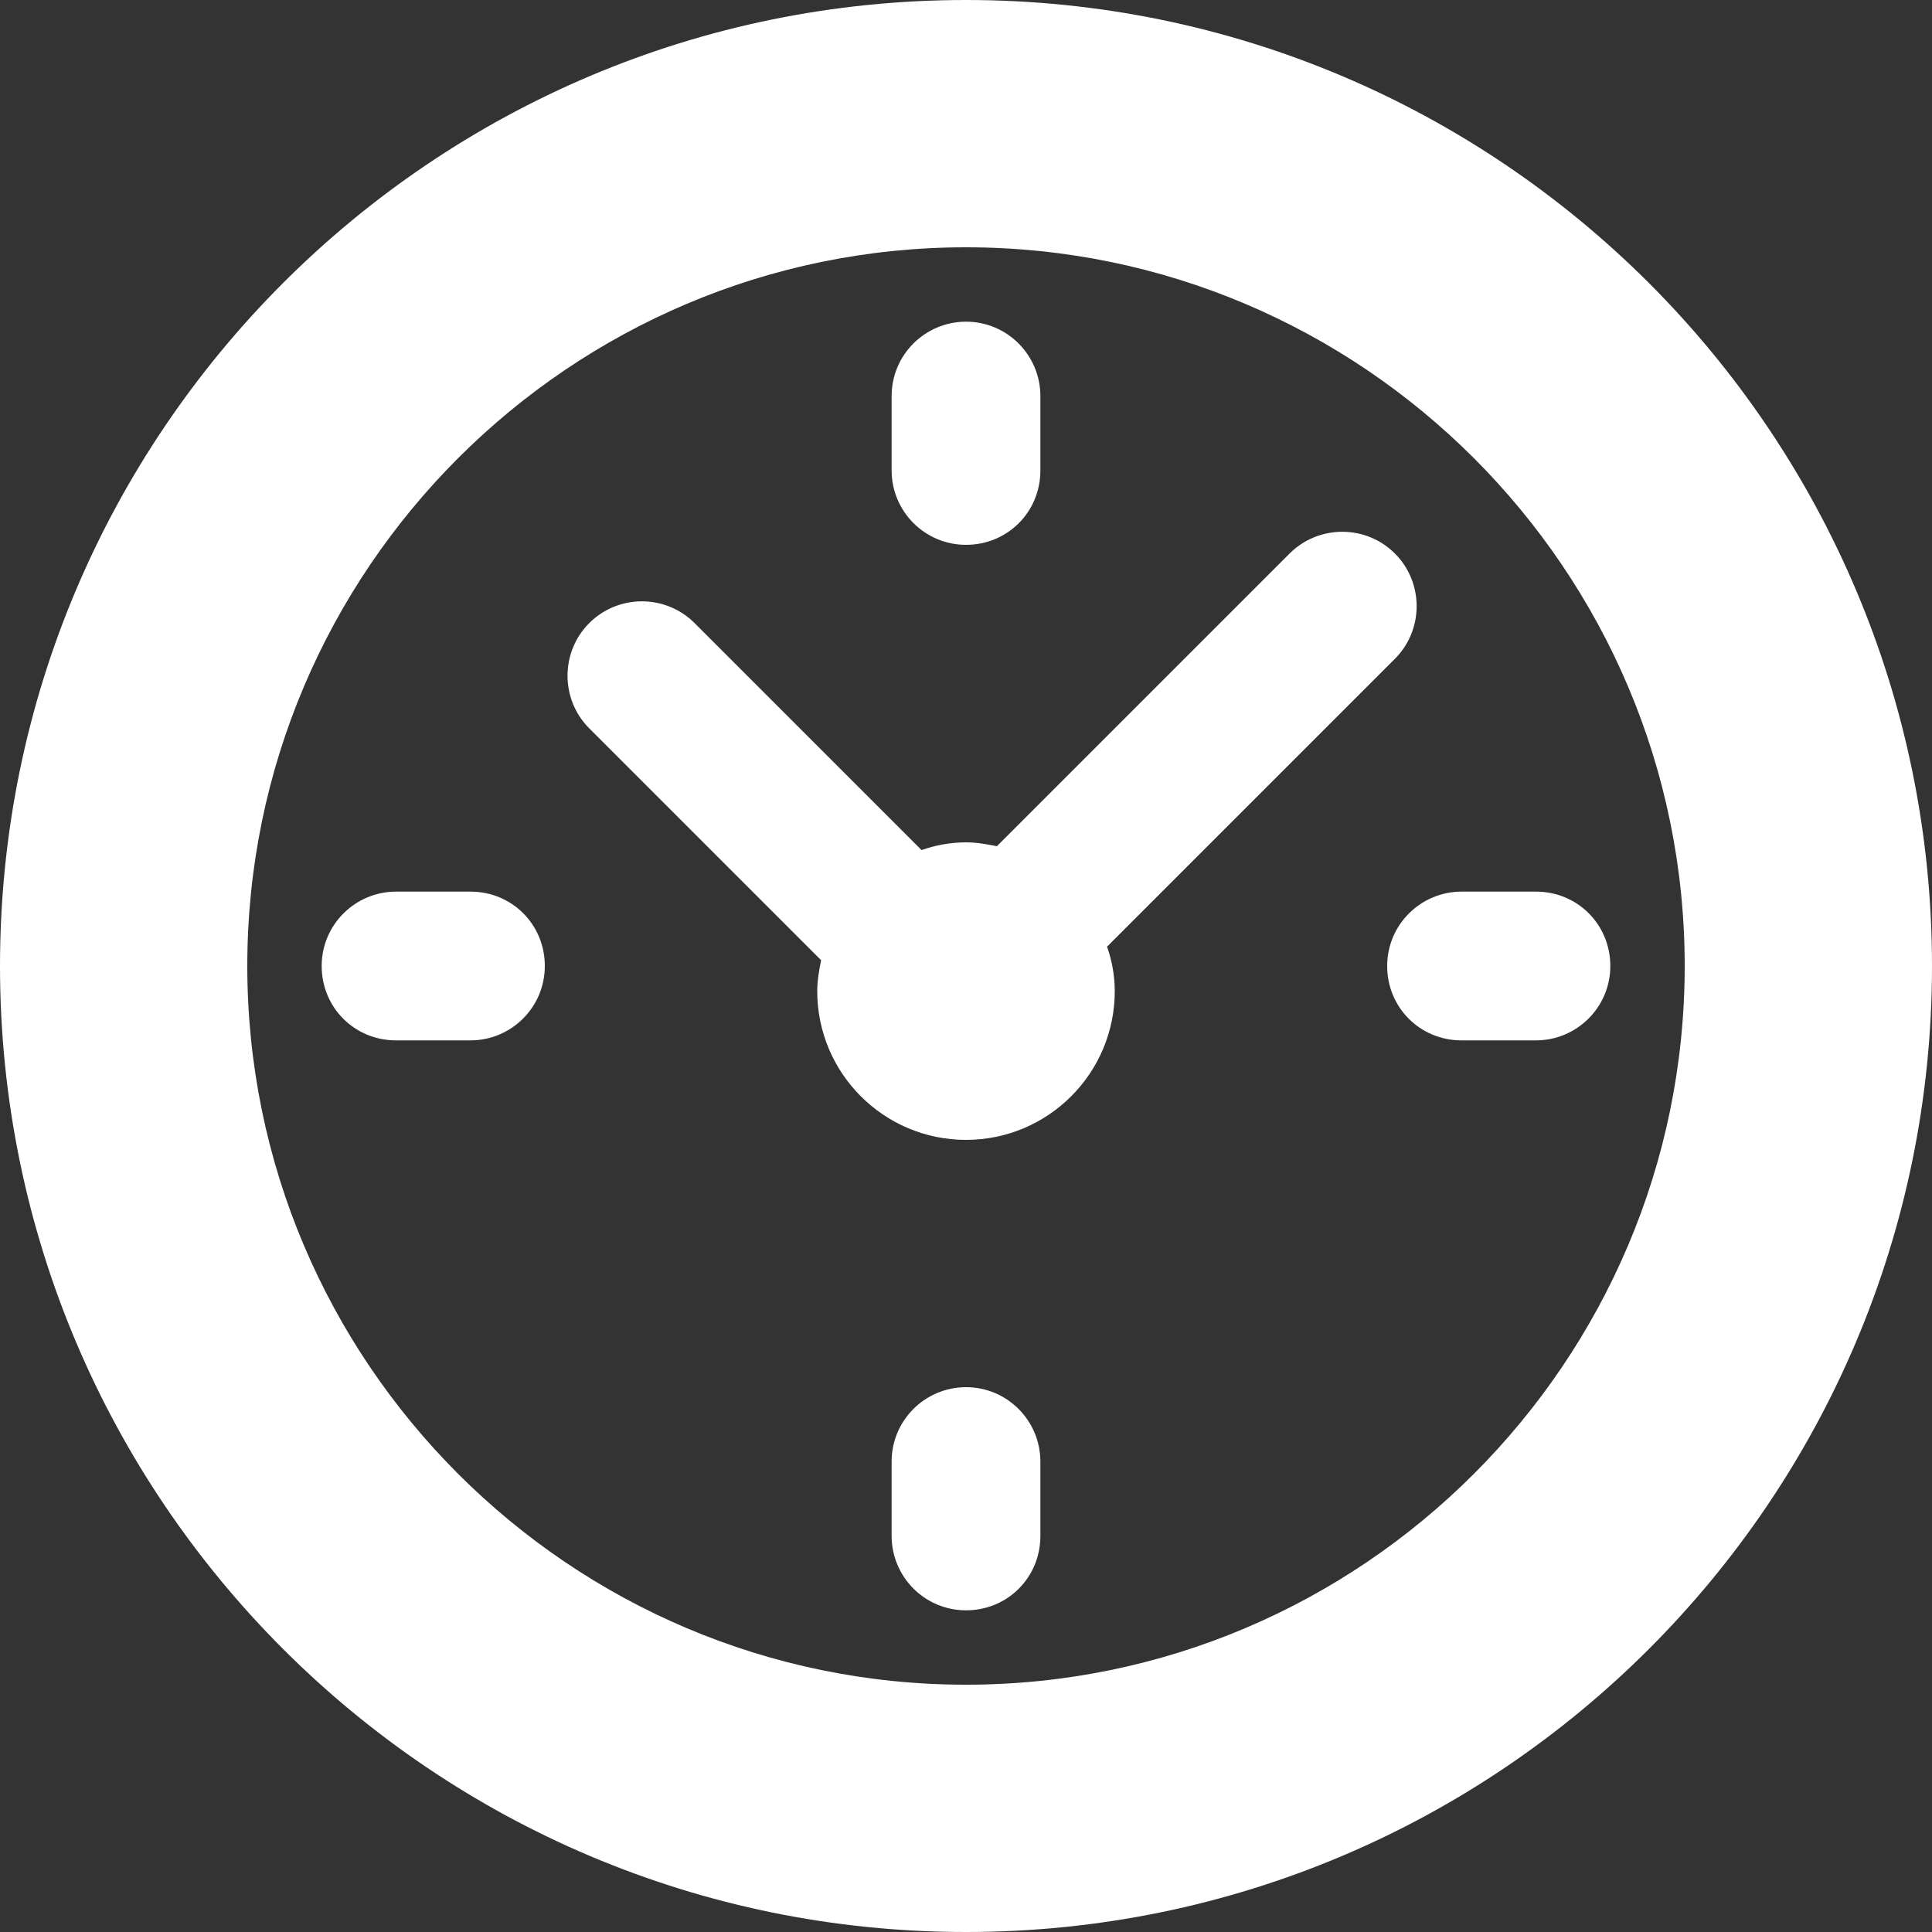 <?xml version="1.0" encoding="UTF-8"?><svg id="Layer_2" xmlns="http://www.w3.org/2000/svg" viewBox="0 0 20 20"><rect x="0" y="0" width="20" height="20" fill="#333333" stroke="none"/><defs><style>.cls-1{fill:#fff;}</style></defs><g id="Layer_1-2"><path class="cls-1" d="m15.9,9.23h-.77c-.42,0-.77.34-.77.77s.34.77.77.77h.77c.42,0,.77-.34.77-.77s-.34-.77-.77-.77Zm-5.9,5.13c-.42,0-.77.34-.77.77v.77c0,.42.34.77.77.77s.77-.34.77-.77v-.77c0-.42-.34-.77-.77-.77Zm-5.13-5.13h-.77c-.42,0-.77.34-.77.77s.34.77.77.77h.77c.42,0,.77-.34.77-.77s-.34-.77-.77-.77Zm5.13-5.9c-.42,0-.77.34-.77.77v.77c0,.42.34.77.77.77s.77-.34.77-.77v-.77c0-.42-.34-.77-.77-.77Z"/><path class="cls-1" d="m10,0C4.48,0,0,4.48,0,10s4.48,10,10,10,10-4.48,10-10S15.52,0,10,0Zm0,17.44c-4.1,0-7.44-3.34-7.44-7.44s3.34-7.44,7.44-7.44,7.44,3.34,7.44,7.44-3.34,7.44-7.44,7.44Zm3.35-11.71l-3.03,3.03c-.1-.02-.21-.04-.32-.04-.16,0-.32.03-.46.08l-2.35-2.35c-.3-.3-.79-.3-1.09,0-.3.3-.3.79,0,1.09l2.4,2.4c-.02.1-.04.21-.04.32,0,.85.69,1.54,1.54,1.54s1.54-.69,1.54-1.54c0-.16-.03-.32-.08-.46l2.98-2.98c.3-.3.3-.79,0-1.09s-.79-.3-1.09,0Z"/></g></svg>